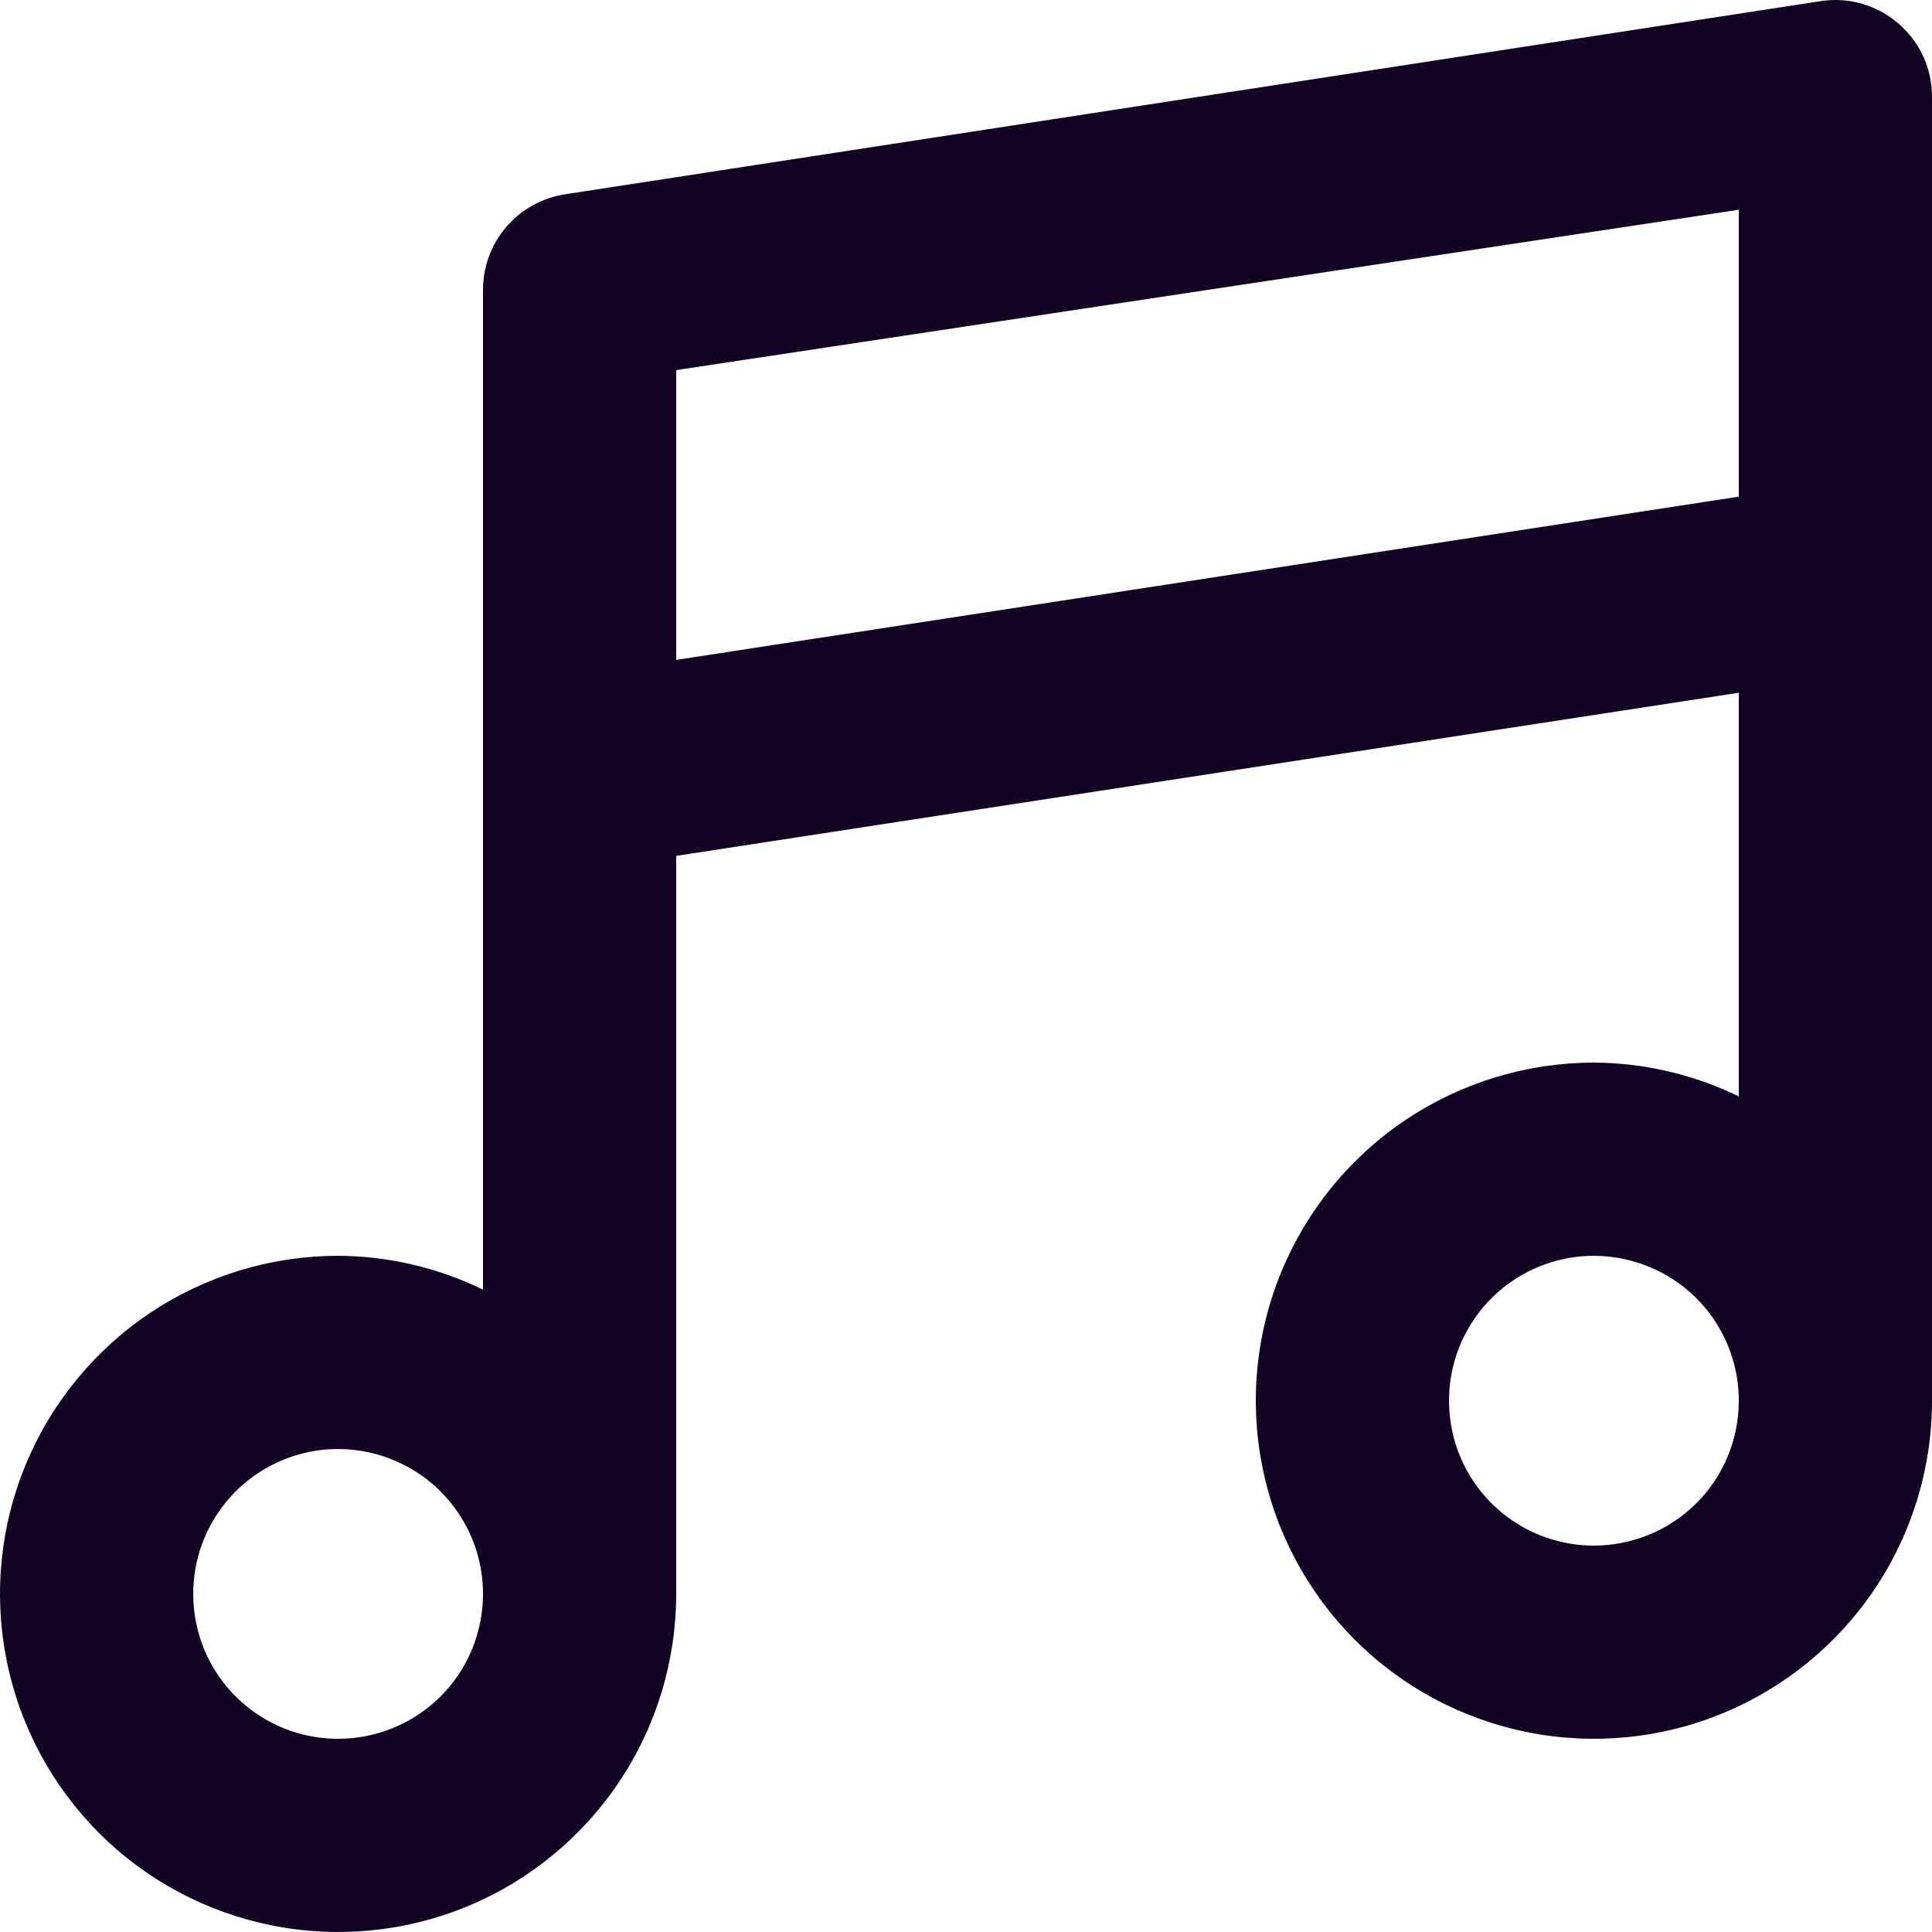 <svg width="16" height="16" viewBox="0 0 16 16" fill="none" xmlns="http://www.w3.org/2000/svg">
<path d="M15.72 0.193C15.633 0.118 15.53 0.063 15.42 0.031C15.31 -0.001 15.194 -0.008 15.08 0.009L4.68 1.609C4.491 1.638 4.318 1.733 4.193 1.879C4.068 2.024 4 2.209 4 2.401V10.68C3.626 10.498 3.216 10.402 2.8 10.4C2.246 10.4 1.705 10.565 1.244 10.872C0.784 11.18 0.425 11.617 0.213 12.129C0.001 12.64 -0.054 13.203 0.054 13.746C0.162 14.29 0.429 14.788 0.82 15.18C1.212 15.572 1.711 15.838 2.254 15.946C2.797 16.054 3.36 15.999 3.872 15.787C4.383 15.575 4.82 15.216 5.128 14.756C5.436 14.295 5.6 13.754 5.6 13.2V7.088L14.4 5.737V9.08C14.026 8.898 13.616 8.802 13.2 8.8C12.646 8.8 12.105 8.965 11.644 9.272C11.184 9.58 10.825 10.017 10.613 10.529C10.401 11.04 10.346 11.603 10.454 12.146C10.562 12.69 10.829 13.188 11.22 13.58C11.612 13.972 12.111 14.238 12.654 14.346C13.197 14.454 13.76 14.399 14.271 14.187C14.783 13.975 15.22 13.616 15.528 13.156C15.836 12.695 16 12.154 16 11.6V0.801C16 0.685 15.975 0.571 15.927 0.466C15.878 0.361 15.808 0.268 15.72 0.193ZM2.8 14.4C2.563 14.4 2.331 14.33 2.133 14.198C1.936 14.066 1.782 13.879 1.691 13.659C1.601 13.44 1.577 13.199 1.623 12.966C1.669 12.733 1.784 12.52 1.951 12.352C2.119 12.184 2.333 12.07 2.566 12.023C2.799 11.977 3.04 12.001 3.259 12.092C3.478 12.182 3.666 12.336 3.798 12.534C3.93 12.731 4 12.963 4 13.2C4 13.518 3.874 13.824 3.649 14.049C3.423 14.274 3.118 14.4 2.8 14.4ZM13.2 12.8C12.963 12.8 12.731 12.73 12.533 12.598C12.336 12.466 12.182 12.279 12.091 12.059C12.001 11.84 11.977 11.599 12.023 11.366C12.069 11.133 12.184 10.92 12.351 10.752C12.519 10.584 12.733 10.47 12.966 10.423C13.199 10.377 13.44 10.401 13.659 10.492C13.879 10.582 14.066 10.736 14.198 10.934C14.33 11.131 14.4 11.363 14.4 11.6C14.4 11.918 14.274 12.224 14.049 12.449C13.823 12.674 13.518 12.8 13.2 12.8ZM14.4 4.113L5.6 5.465V3.065L14.4 1.737V4.113Z" fill="#120224"/>
</svg>

